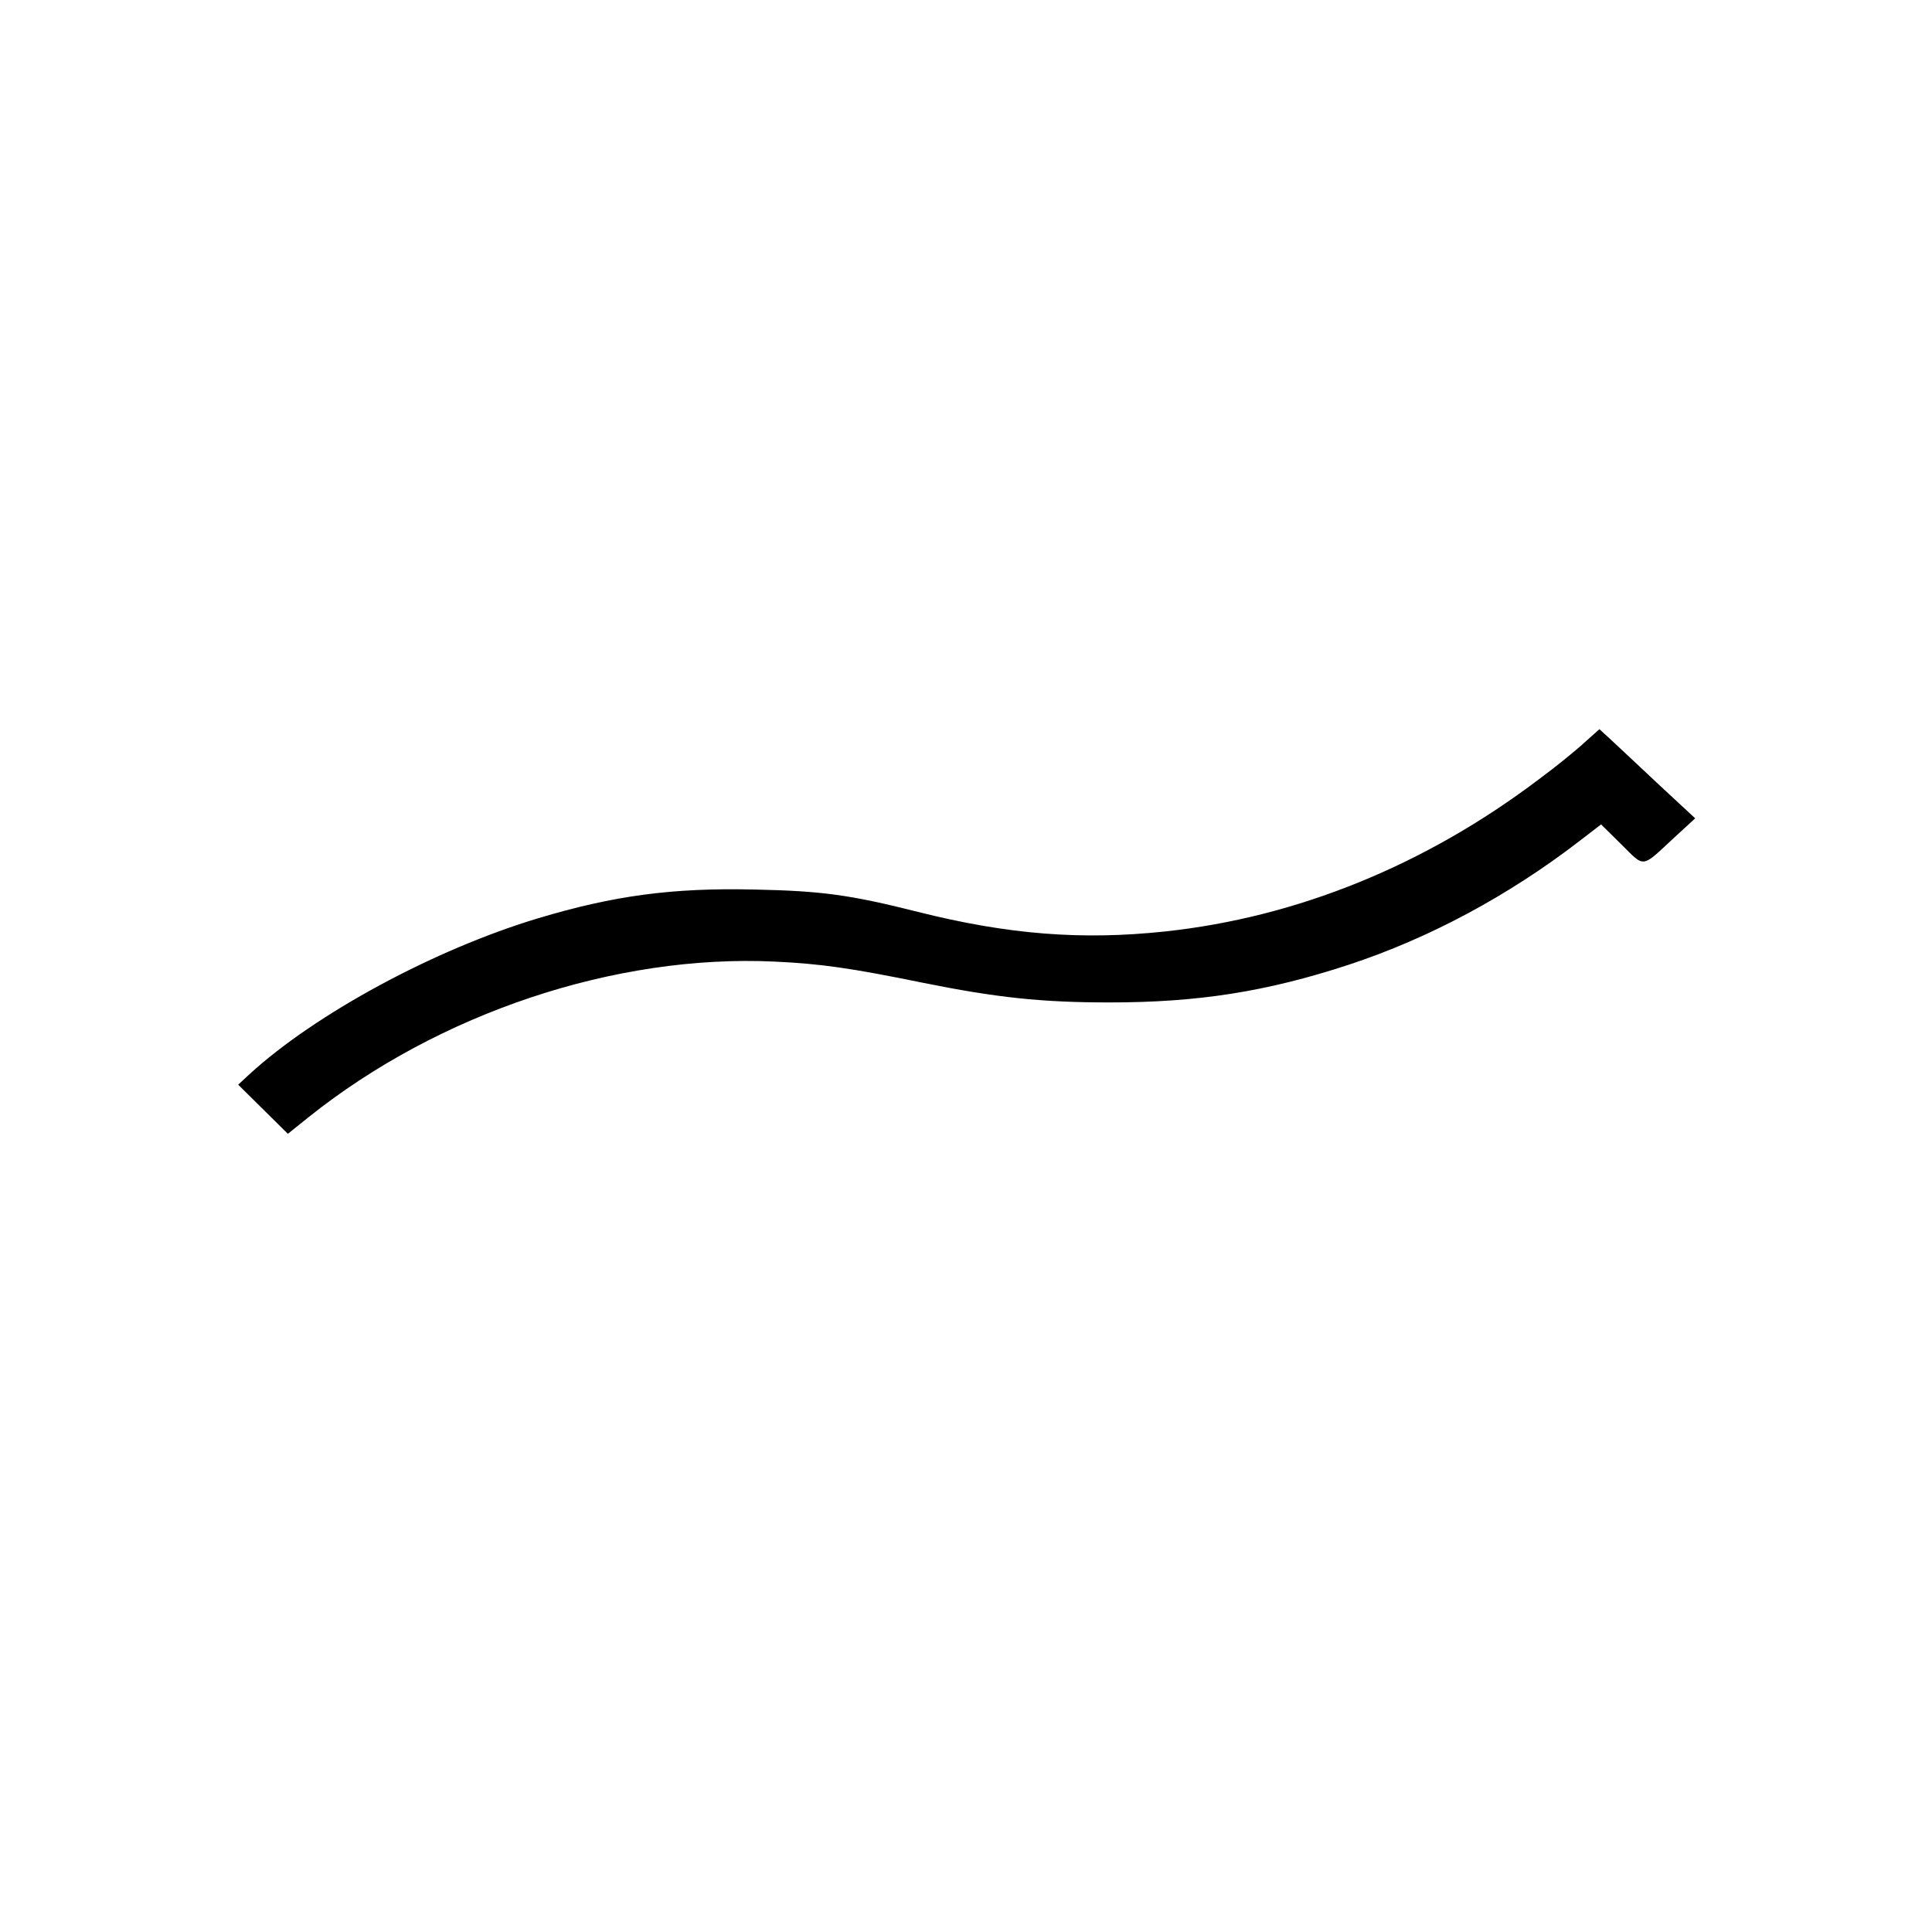 <?xml version="1.0" standalone="no"?>
<!DOCTYPE svg PUBLIC "-//W3C//DTD SVG 20010904//EN"
 "http://www.w3.org/TR/2001/REC-SVG-20010904/DTD/svg10.dtd">
<svg version="1.0" xmlns="http://www.w3.org/2000/svg"
 width="700pt" height="700pt" viewBox="0 0 700 700"
 preserveAspectRatio="xMidYMid meet">
<g transform="translate(0,700) scale(0.1,-0.1)"
fill="#000000" stroke="none">
<path d="M5740 4309 c-30 -28 -104 -88 -165 -133 -411 -311 -876 -500 -1355
-551 -301 -32 -568 -11 -894 71 -246 62 -349 76 -591 81 -299 7 -512 -22 -785
-104 -376 -113 -807 -346 -1046 -565 l-41 -38 90 -89 90 -89 76 61 c472 377
1111 590 1687 563 168 -8 274 -23 534 -76 272 -55 435 -72 680 -72 321 0 570
39 868 137 291 96 578 250 835 448 l78 60 74 -73 c86 -85 70 -87 193 27 l74
68 -139 129 c-76 72 -154 144 -173 162 l-35 32 -55 -49z"/>
</g>
</svg>
